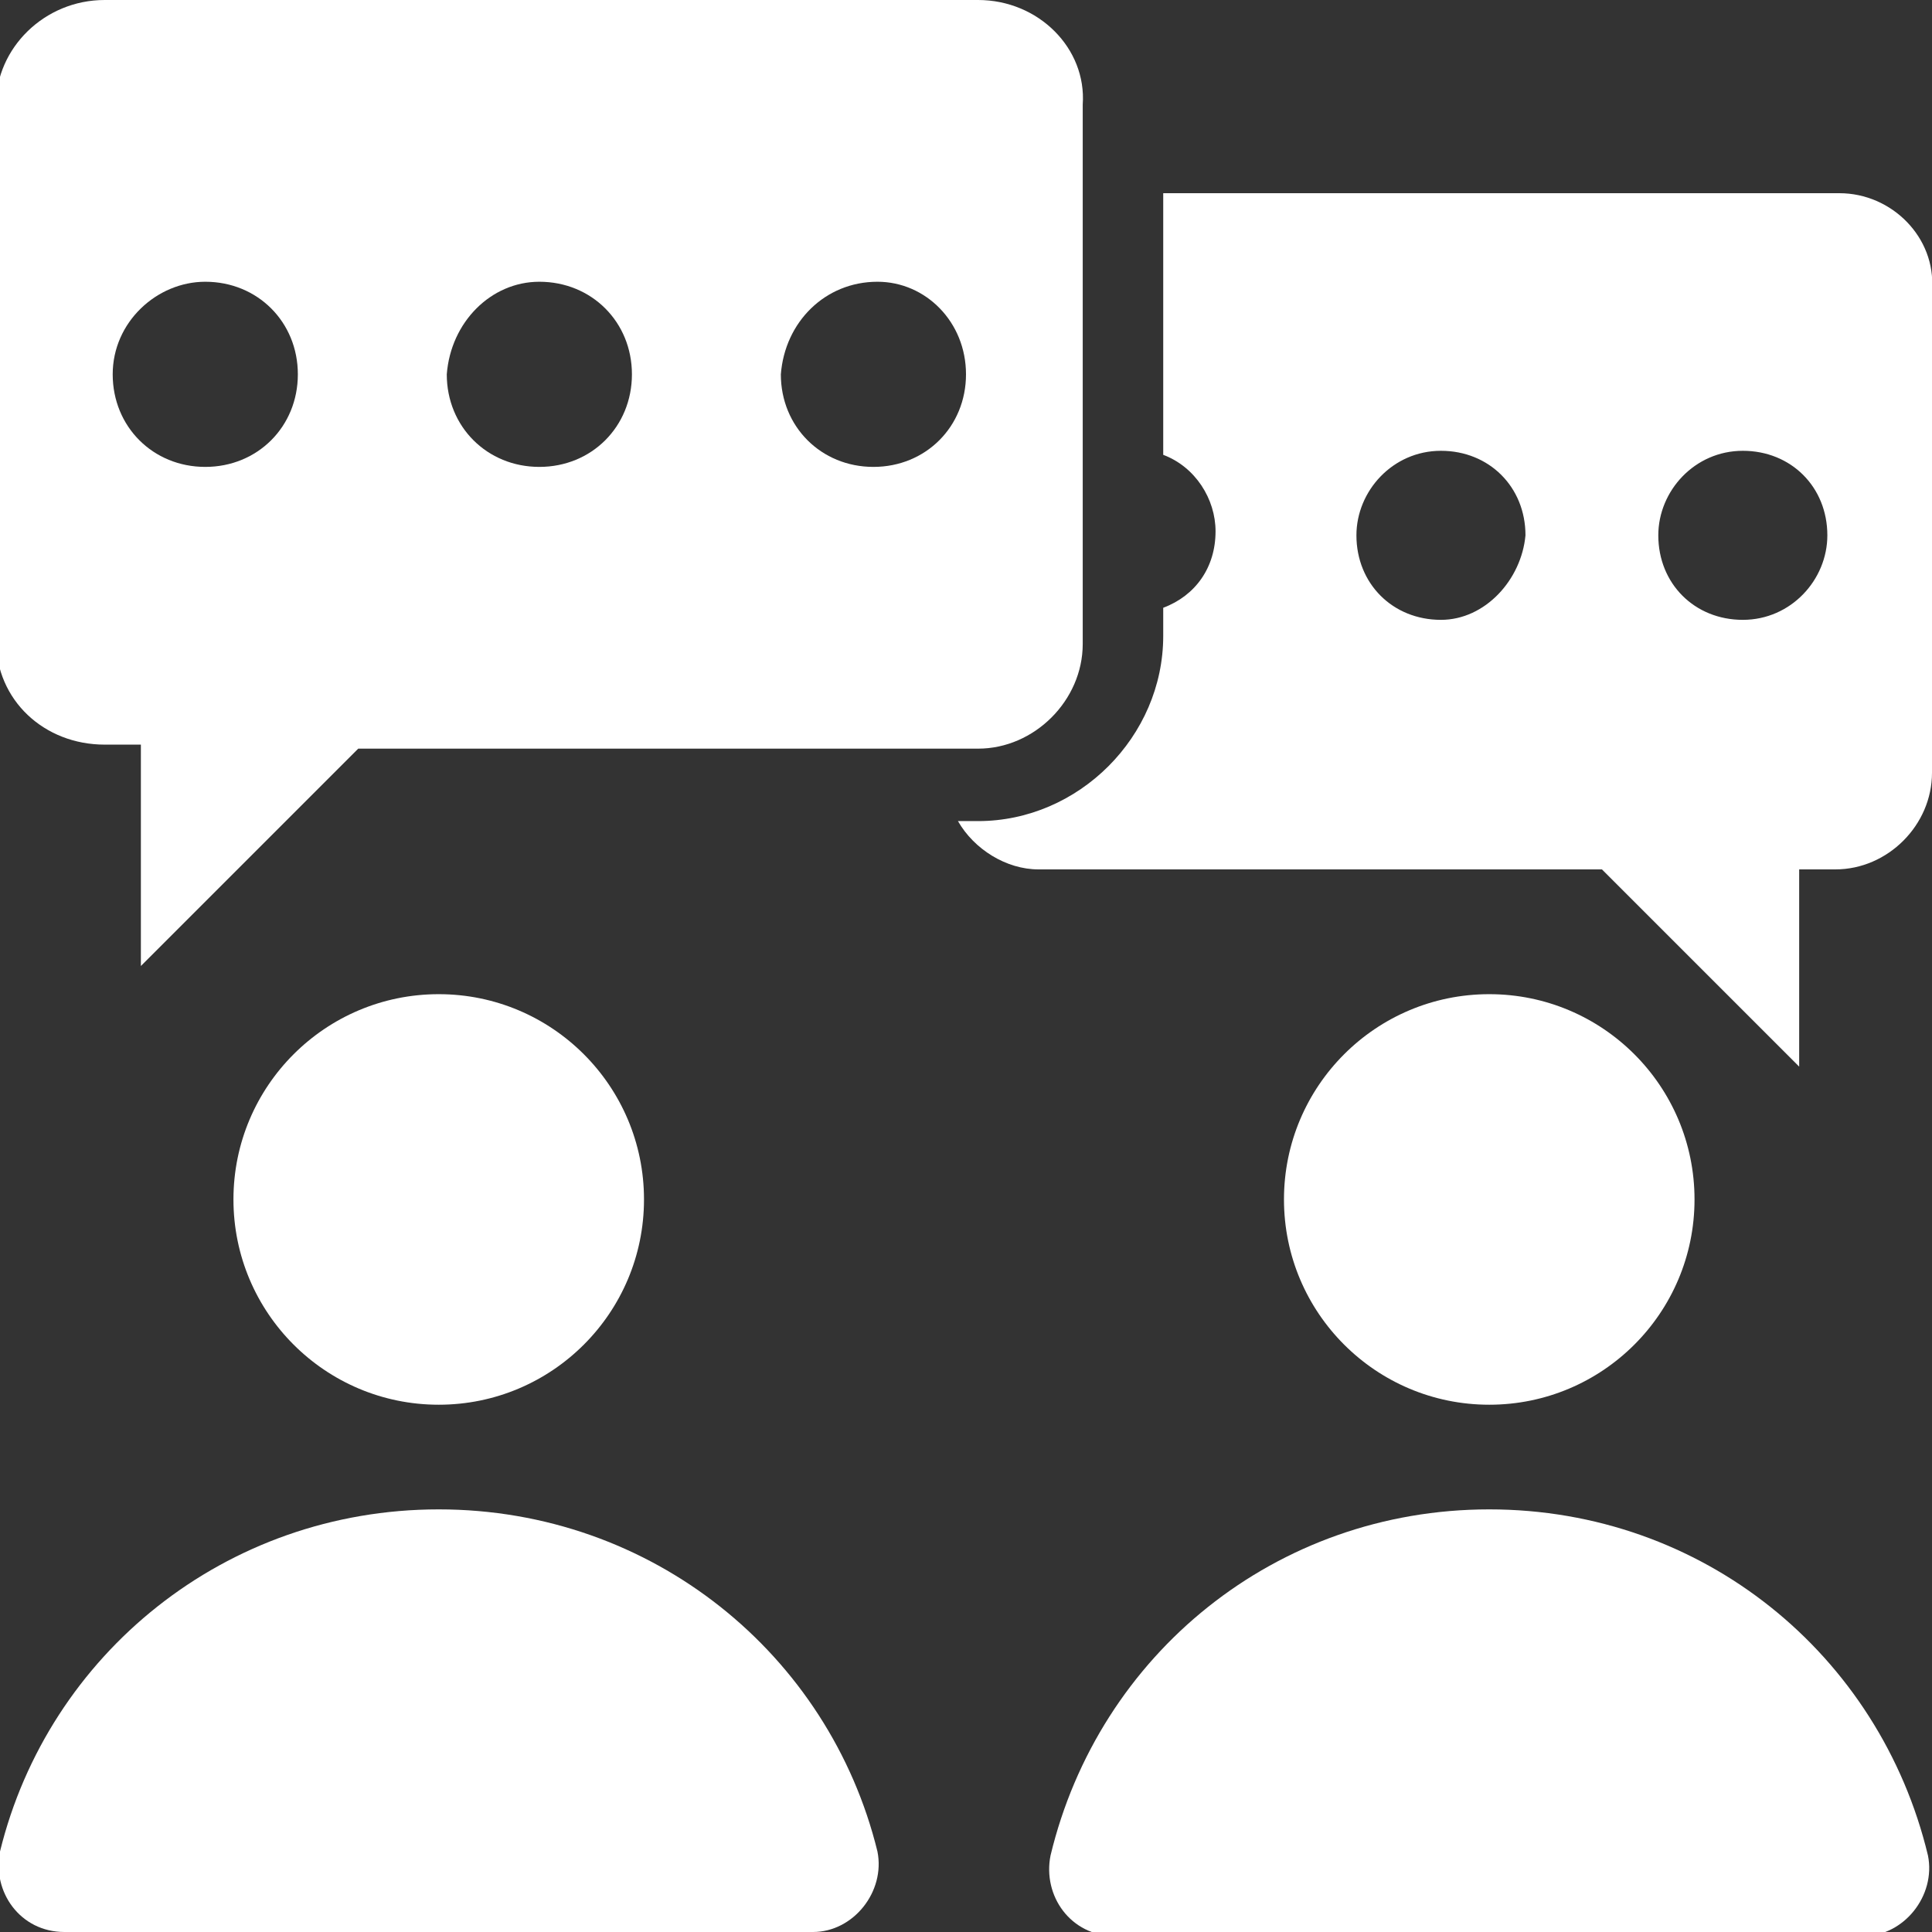 <?xml version="1.0" encoding="utf-8"?>
<!-- Generator: Adobe Illustrator 22.1.0, SVG Export Plug-In . SVG Version: 6.00 Build 0)  -->
<svg version="1.1" id="Layer_1" xmlns="http://www.w3.org/2000/svg" xmlns:xlink="http://www.w3.org/1999/xlink" x="0px" y="0px"
	 viewBox="0 0 48 48" style="enable-background:new 0 0 48 48;" xml:space="preserve">
<rect x="0" y="0" width="48" height="48" fill="#333333" stroke="none"/>
<style type="text/css">
	.st0{fill:#FFFFFF;}
</style>
<g>
	<path class="st0" d="M2.6,18.5h0.9V24l5.4-5.4h15.4c1.4,0,2.6-1.2,2.6-2.6V2.6C27,1.2,25.8,0,24.3,0H2.6C1.1,0-0.1,1.2-0.1,2.6
		v13.3C-0.1,17.4,1.1,18.5,2.6,18.5z M21.8,7C23,7,24,8,24,9.3s-1,2.3-2.3,2.3s-2.3-1-2.3-2.3C19.5,8,20.5,7,21.8,7z M13.4,7
		c1.3,0,2.3,1,2.3,2.3s-1,2.3-2.3,2.3s-2.3-1-2.3-2.3C11.2,8,12.2,7,13.4,7z M5.1,7c1.3,0,2.3,1,2.3,2.3s-1,2.3-2.3,2.3
		s-2.3-1-2.3-2.3C2.8,8,3.9,7,5.1,7z"/>
	<path class="st0" d="M45.7,4.8H28.9v6.5c0.8,0.3,1.3,1.1,1.3,1.9c0,0.9-0.5,1.6-1.3,1.9v0.7c0,2.5-2.1,4.6-4.6,4.6h-0.5
		c0.4,0.7,1.2,1.2,2,1.2h14l4.9,4.9v-4.9h0.9c1.3,0,2.4-1.1,2.4-2.4v-12C48.1,5.9,47,4.8,45.7,4.8z M35.8,15.4
		c-1.2,0-2.1-0.9-2.1-2.1c0-1.1,0.9-2.1,2.1-2.1s2.1,0.9,2.1,2.1C37.8,14.4,36.9,15.4,35.8,15.4z M43.3,15.4c-1.2,0-2.1-0.9-2.1-2.1
		c0-1.1,0.9-2.1,2.1-2.1s2.1,0.9,2.1,2.1C45.4,14.4,44.5,15.4,43.3,15.4z"/>
	<path class="st0" d="M10.9,37.5C5.6,37.5,1.2,41.1,0,46c-0.2,1,0.5,2,1.6,2h18.6c1,0,1.8-1,1.6-2C20.6,41.1,16.2,37.5,10.9,37.5z"
		/>
	<circle class="st0" cx="10.9" cy="29.8" r="5.1"/>
	<path class="st0" d="M37,37.5c-5.3,0-9.7,3.6-10.9,8.6c-0.2,1,0.5,2,1.6,2h18.6c1,0,1.8-1,1.6-2C46.7,41.1,42.3,37.5,37,37.5z"/>
	<circle class="st0" cx="37" cy="29.8" r="5.1"/>
</g>
</svg>
